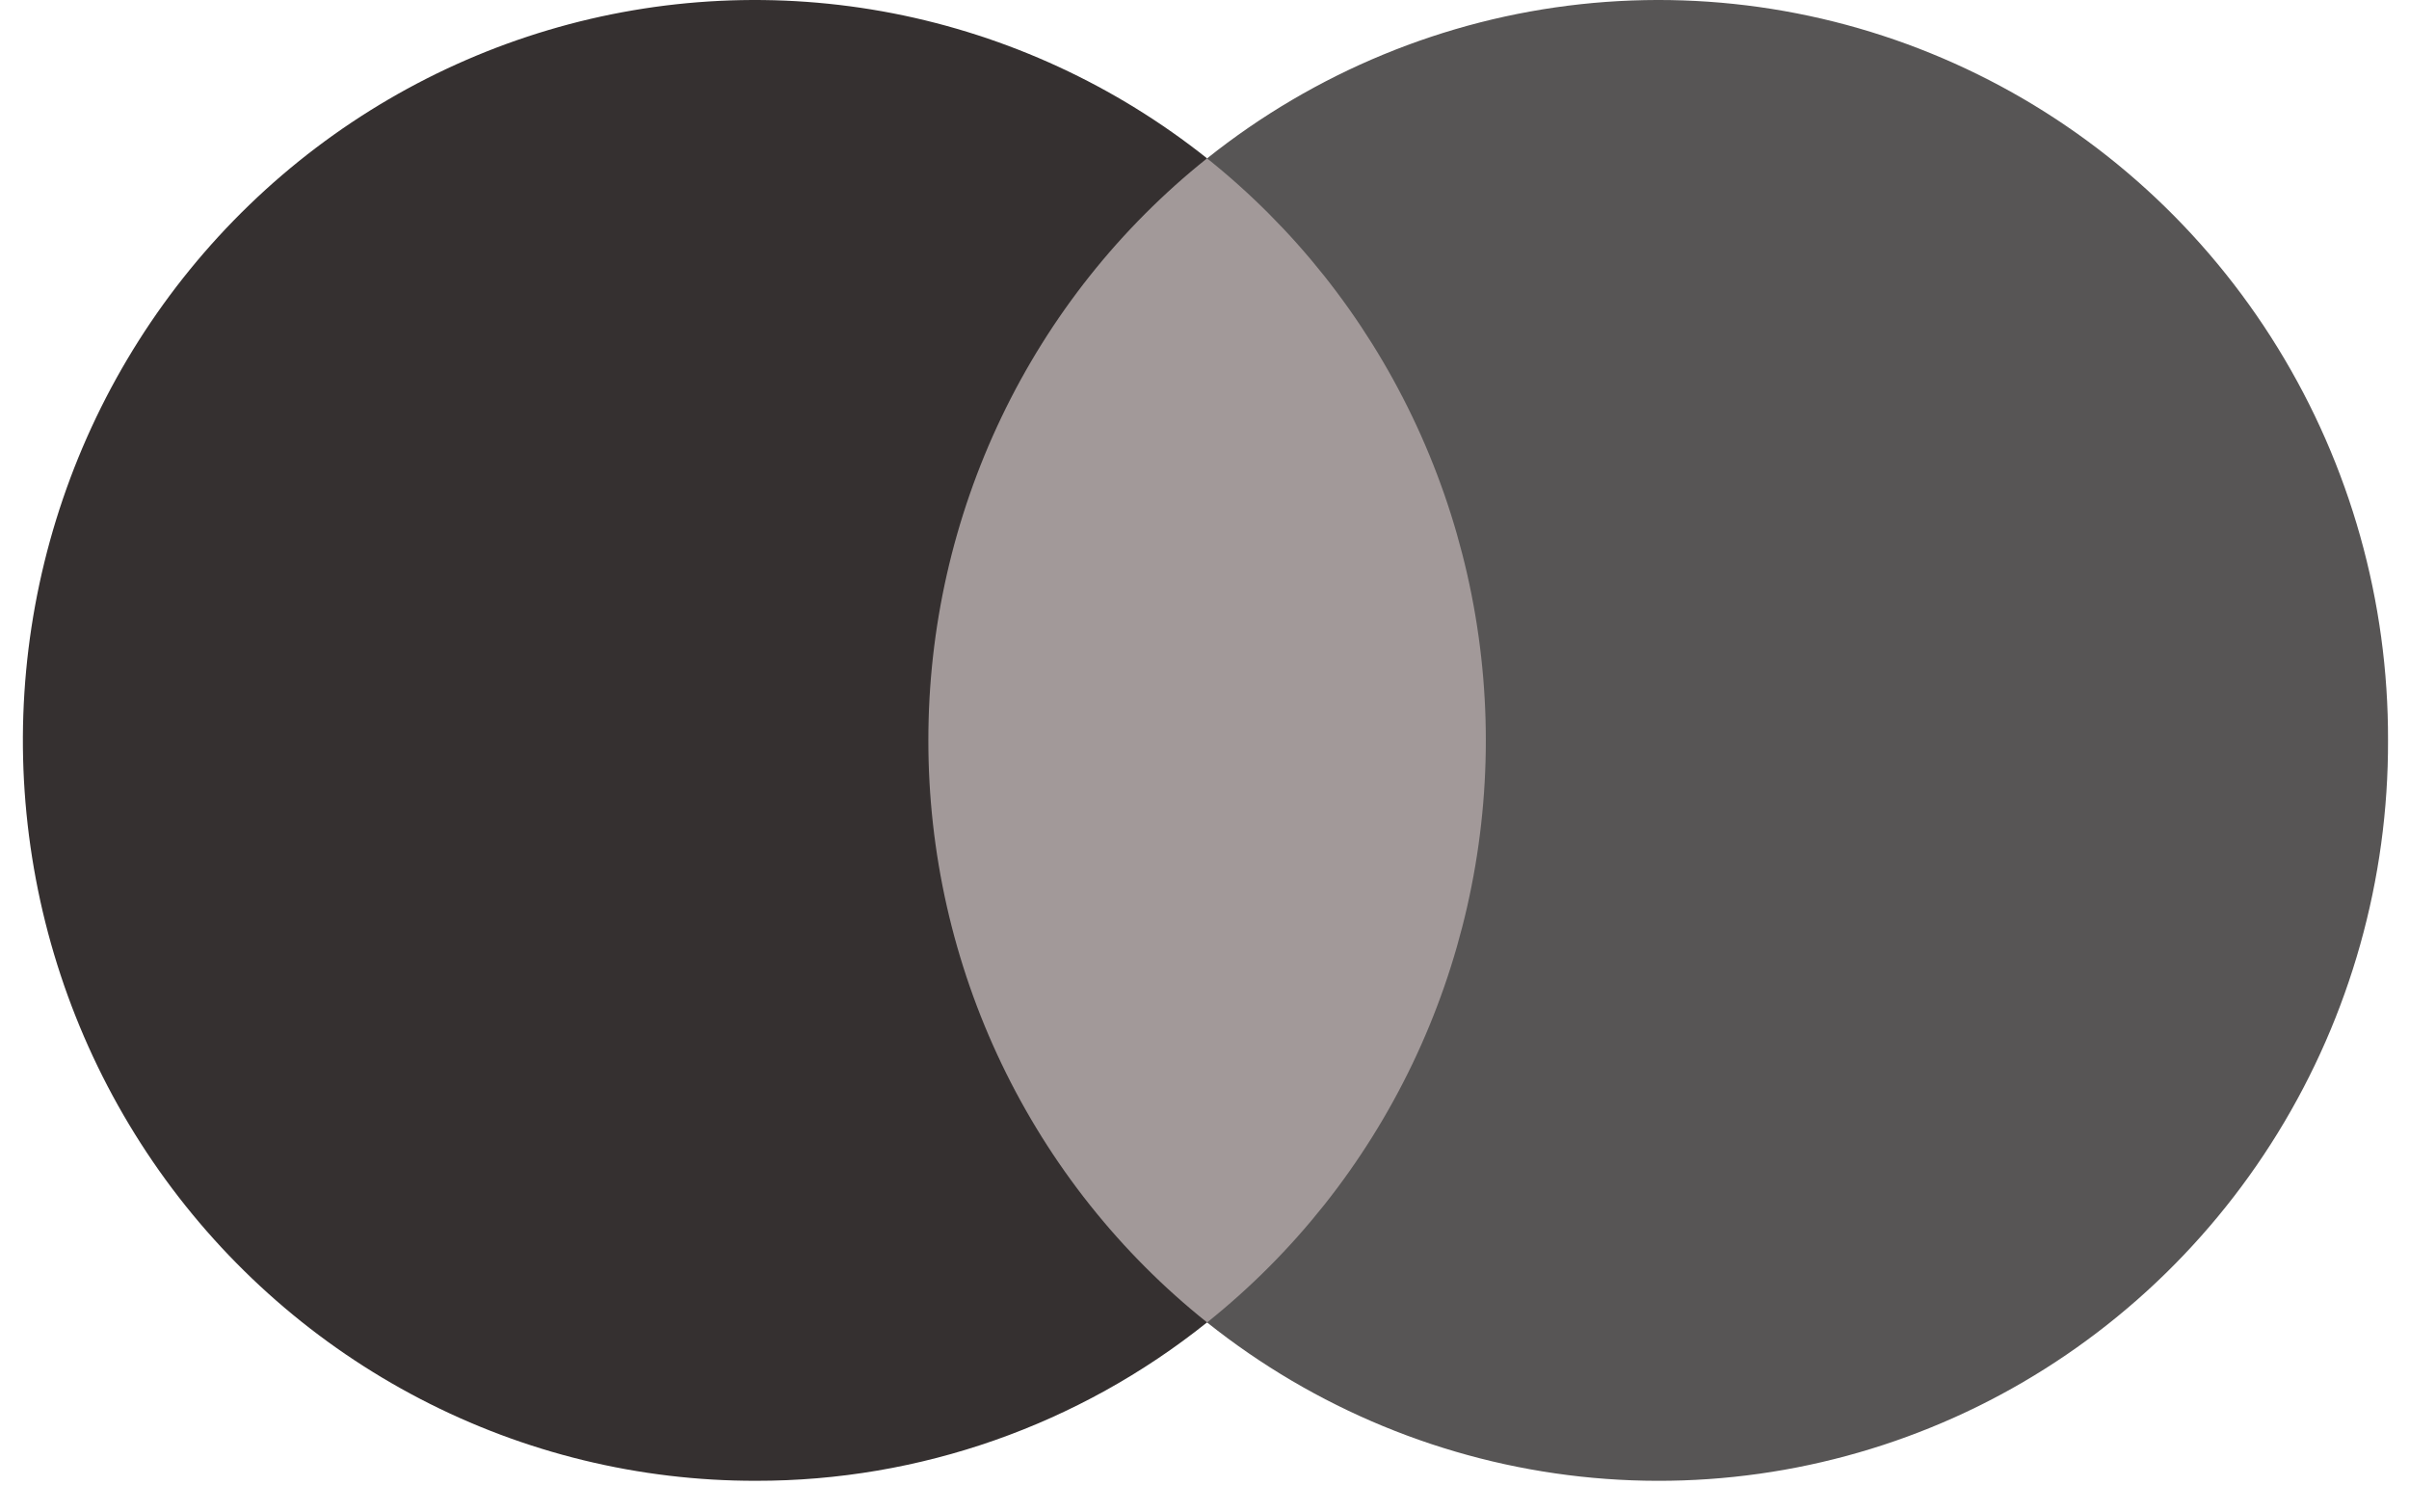 <svg width="51" height="32" viewBox="0 0 51 32" fill="none" xmlns="http://www.w3.org/2000/svg">
<g clip-path="url(#clip0_5282_28965)">
<path d="M32.319 3.352H18.797V27.998H32.319V3.352Z" fill="#A29999"/>
<path d="M19.654 15.673C19.652 13.302 20.182 10.961 21.204 8.827C22.226 6.692 23.714 4.821 25.554 3.352C23.612 1.807 21.332 0.755 18.906 0.282C16.479 -0.19 13.976 -0.068 11.606 0.637C9.235 1.343 7.066 2.611 5.278 4.338C3.491 6.064 2.138 8.197 1.332 10.56C0.526 12.923 0.29 15.447 0.645 17.921C0.999 20.395 1.933 22.747 3.369 24.782C4.805 26.816 6.701 28.473 8.899 29.615C11.097 30.758 13.533 31.351 16.004 31.347C19.47 31.352 22.836 30.17 25.554 27.994C23.714 26.526 22.226 24.654 21.204 22.52C20.182 20.386 19.652 18.045 19.654 15.673Z" fill="#353030"/>
<path d="M50.556 15.674C50.565 18.611 49.756 21.492 48.221 23.985C46.686 26.478 44.487 28.483 41.877 29.77C39.266 31.056 36.35 31.572 33.463 31.258C30.576 30.944 27.835 29.813 25.555 27.995C27.394 26.525 28.881 24.653 29.903 22.519C30.925 20.385 31.456 18.045 31.456 15.674C31.456 13.303 30.925 10.962 29.903 8.828C28.881 6.694 27.394 4.822 25.555 3.353C27.835 1.534 30.576 0.403 33.463 0.089C36.35 -0.224 39.266 0.291 41.877 1.578C44.487 2.864 46.686 4.869 48.221 7.363C49.756 9.856 50.565 12.736 50.556 15.674Z" fill="#575555"/>
</g>
<defs>
<clipPath id="clip0_5282_28965">
<rect width="51" height="32" fill="white"/>
</clipPath>
</defs>
</svg>
